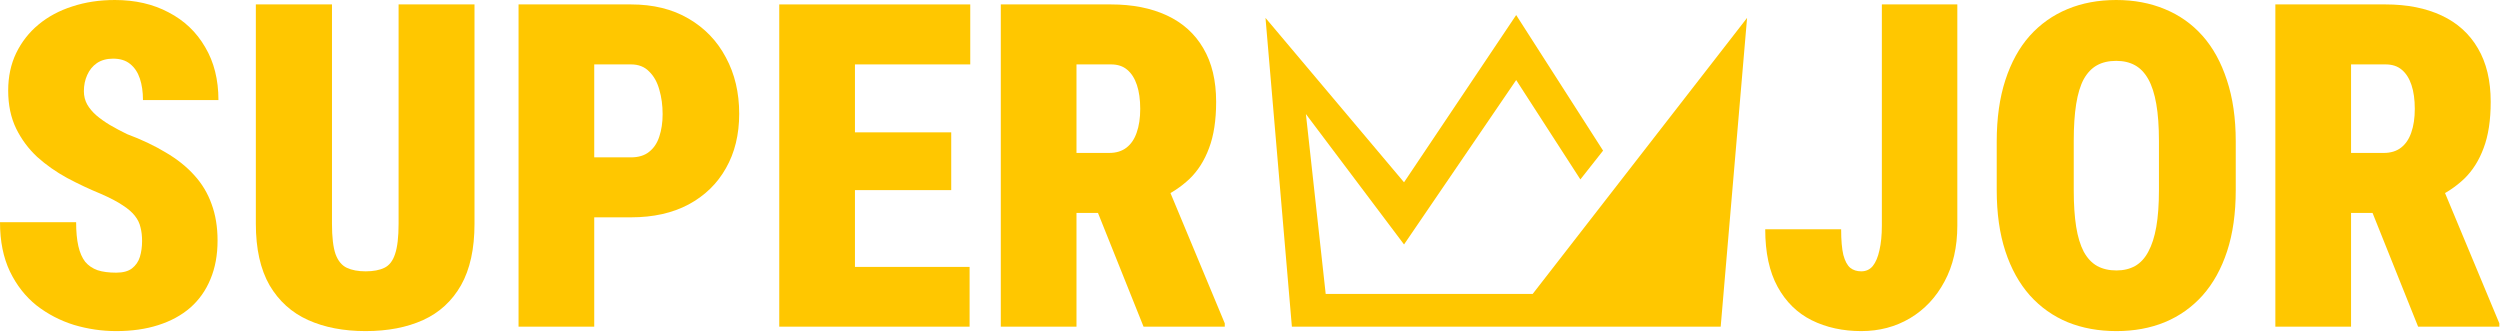 <svg width="706" height="94" viewBox="0 0 706 94" fill="none" xmlns="http://www.w3.org/2000/svg">
<path d="M40.125 68.062C40.125 66.646 39.979 65.375 39.688 64.25C39.438 63.083 38.917 62 38.125 61C37.375 60 36.229 59 34.688 58C33.146 56.958 31.083 55.875 28.5 54.75C25.25 53.417 22.062 51.917 18.938 50.25C15.812 48.542 13 46.562 10.5 44.312C8.042 42.021 6.062 39.354 4.562 36.312C3.062 33.229 2.312 29.646 2.312 25.562C2.312 21.646 3.062 18.125 4.562 15C6.104 11.833 8.208 9.146 10.875 6.938C13.583 4.688 16.771 2.979 20.438 1.812C24.104 0.604 28.104 0 32.438 0C38.188 0 43.25 1.167 47.625 3.5C52.042 5.792 55.479 9.062 57.938 13.312C60.438 17.521 61.688 22.5 61.688 28.25H40.375C40.375 25.958 40.083 23.938 39.5 22.188C38.917 20.438 38 19.062 36.75 18.062C35.542 17.062 33.938 16.562 31.938 16.562C30.146 16.562 28.625 16.979 27.375 17.812C26.167 18.646 25.25 19.771 24.625 21.188C24 22.562 23.688 24.083 23.688 25.75C23.688 27.125 24 28.375 24.625 29.5C25.25 30.583 26.104 31.604 27.188 32.562C28.312 33.521 29.604 34.438 31.062 35.312C32.562 36.188 34.167 37.042 35.875 37.875C40 39.417 43.646 41.146 46.812 43.062C50.021 44.938 52.708 47.083 54.875 49.5C57.042 51.875 58.667 54.583 59.75 57.625C60.875 60.667 61.438 64.104 61.438 67.938C61.438 72.021 60.771 75.646 59.438 78.812C58.146 81.979 56.25 84.667 53.75 86.875C51.25 89.042 48.229 90.688 44.688 91.812C41.188 92.938 37.229 93.5 32.812 93.5C28.771 93.5 24.792 92.917 20.875 91.75C17 90.542 13.479 88.708 10.312 86.25C7.188 83.75 4.688 80.562 2.812 76.688C0.938 72.771 0 68.125 0 62.75H21.5C21.5 65.417 21.708 67.667 22.125 69.5C22.542 71.333 23.188 72.812 24.062 73.938C24.979 75.021 26.146 75.812 27.562 76.312C28.979 76.771 30.729 77 32.812 77C34.729 77 36.208 76.604 37.25 75.812C38.333 74.979 39.083 73.896 39.5 72.562C39.917 71.188 40.125 69.688 40.125 68.062Z" fill="#FFC700"/>
<path d="M112.562 1.25H134V63.188C134 70.271 132.729 76.062 130.188 80.562C127.646 85.021 124.083 88.292 119.5 90.375C114.917 92.458 109.5 93.5 103.25 93.5C97.042 93.5 91.625 92.458 87 90.375C82.375 88.292 78.75 85.021 76.125 80.562C73.542 76.062 72.25 70.271 72.25 63.188V1.25H93.75V63.188C93.75 66.938 94.083 69.792 94.75 71.75C95.458 73.667 96.521 74.958 97.938 75.625C99.354 76.292 101.125 76.625 103.25 76.625C105.417 76.625 107.188 76.292 108.562 75.625C109.938 74.958 110.938 73.667 111.562 71.75C112.229 69.792 112.562 66.938 112.562 63.188V1.25Z" fill="#FFC700"/>
<path d="M178.188 61.375H160V44.438H178.188C180.312 44.438 182.021 43.917 183.312 42.875C184.646 41.833 185.604 40.396 186.188 38.562C186.812 36.688 187.125 34.583 187.125 32.25C187.125 29.75 186.812 27.438 186.188 25.312C185.604 23.188 184.646 21.479 183.312 20.188C182.021 18.854 180.312 18.188 178.188 18.188H167.812V92.25H146.438V1.25H178.188C184.479 1.25 189.896 2.583 194.438 5.25C199.021 7.917 202.542 11.583 205 16.25C207.5 20.875 208.75 26.167 208.75 32.125C208.75 38 207.5 43.125 205 47.5C202.542 51.875 199.021 55.292 194.438 57.75C189.896 60.167 184.479 61.375 178.188 61.375Z" fill="#FFC700"/>
<path d="M273.812 75.375V92.25H234V75.375H273.812ZM241.438 1.25V92.25H220.062V1.25H241.438ZM268.625 37.375V53.688H234V37.375H268.625ZM274 1.25V18.188H234V1.25H274Z" fill="#FFC700"/>
<path d="M282.625 1.25H313.75C319.833 1.25 325.104 2.292 329.562 4.375C334.021 6.458 337.438 9.542 339.812 13.625C342.229 17.708 343.438 22.75 343.438 28.75C343.438 33.958 342.771 38.312 341.438 41.812C340.146 45.312 338.312 48.208 335.938 50.5C333.562 52.75 330.771 54.604 327.562 56.062L320.625 60.125H296.188L296.062 43.188H313.25C315.208 43.188 316.833 42.688 318.125 41.688C319.417 40.688 320.375 39.271 321 37.438C321.667 35.562 322 33.333 322 30.75C322 28.125 321.688 25.875 321.062 24C320.438 22.125 319.521 20.688 318.312 19.688C317.146 18.688 315.625 18.188 313.75 18.188H304V92.25H282.625V1.25ZM322.938 92.25L306.812 52L329.438 51.875L345.875 91.312V92.25H322.938Z" fill="#FFC700"/>
<path d="M428.169 4.25L452.71 42.538L446.298 50.669L428.17 22.605L396.499 69.035L368.787 32.211L374.376 83.01H432.827L493.375 5.051L485.923 92.25H364.828L357.375 5.051L396.498 51.481L428.169 4.25Z" fill="#FFC700"/>
<path d="M531.438 63.688V1.25H552.75V63.688C552.75 69.771 551.542 75.042 549.125 79.5C546.75 83.958 543.5 87.417 539.375 89.875C535.292 92.292 530.708 93.5 525.625 93.5C520.417 93.5 515.75 92.479 511.625 90.438C507.542 88.396 504.333 85.25 502 81C499.667 76.75 498.5 71.333 498.5 64.75H519.938C519.938 67.833 520.146 70.25 520.562 72C521.021 73.708 521.667 74.917 522.5 75.625C523.333 76.292 524.375 76.625 525.625 76.625C526.958 76.625 528.042 76.125 528.875 75.125C529.708 74.083 530.333 72.604 530.75 70.688C531.208 68.729 531.438 66.396 531.438 63.688Z" fill="#FFC700"/>
<path d="M631.375 39.938V53.688C631.375 60.229 630.562 65.979 628.938 70.938C627.312 75.896 625 80.062 622 83.438C619 86.771 615.438 89.292 611.312 91C607.229 92.667 602.688 93.5 597.688 93.5C592.646 93.5 588.062 92.667 583.938 91C579.812 89.292 576.25 86.771 573.25 83.438C570.25 80.062 567.938 75.896 566.312 70.938C564.688 65.979 563.875 60.229 563.875 53.688V39.938C563.875 33.396 564.688 27.625 566.312 22.625C567.938 17.625 570.229 13.458 573.188 10.125C576.188 6.792 579.75 4.271 583.875 2.562C588 0.854 592.583 0 597.625 0C602.625 0 607.188 0.854 611.312 2.562C615.479 4.271 619.042 6.792 622 10.125C624.958 13.458 627.25 17.625 628.875 22.625C630.542 27.625 631.375 33.396 631.375 39.938ZM609.688 53.688V39.812C609.688 35.729 609.438 32.25 608.938 29.375C608.438 26.5 607.688 24.167 606.688 22.375C605.688 20.583 604.438 19.271 602.938 18.438C601.438 17.604 599.667 17.188 597.625 17.188C595.5 17.188 593.688 17.604 592.188 18.438C590.688 19.271 589.438 20.583 588.438 22.375C587.479 24.167 586.771 26.5 586.312 29.375C585.854 32.25 585.625 35.729 585.625 39.812V53.688C585.625 57.729 585.854 61.188 586.312 64.062C586.771 66.896 587.479 69.229 588.438 71.062C589.438 72.896 590.708 74.25 592.25 75.125C593.792 75.958 595.604 76.375 597.688 76.375C599.688 76.375 601.438 75.958 602.938 75.125C604.479 74.25 605.729 72.896 606.688 71.062C607.688 69.229 608.438 66.896 608.938 64.062C609.438 61.188 609.688 57.729 609.688 53.688Z" fill="#FFC700"/>
<path d="M642.562 1.25H673.688C679.771 1.25 685.042 2.292 689.5 4.375C693.958 6.458 697.375 9.542 699.75 13.625C702.167 17.708 703.375 22.75 703.375 28.75C703.375 33.958 702.708 38.312 701.375 41.812C700.083 45.312 698.25 48.208 695.875 50.5C693.5 52.75 690.708 54.604 687.5 56.062L680.562 60.125H656.125L656 43.188H673.188C675.146 43.188 676.771 42.688 678.062 41.688C679.354 40.688 680.312 39.271 680.938 37.438C681.604 35.562 681.938 33.333 681.938 30.75C681.938 28.125 681.625 25.875 681 24C680.375 22.125 679.458 20.688 678.25 19.688C677.083 18.688 675.562 18.188 673.688 18.188H663.938V92.25H642.562V1.25ZM682.875 92.25L666.75 52L689.375 51.875L705.812 91.312V92.25H682.875Z" fill="#FFC700"/>
</svg>
